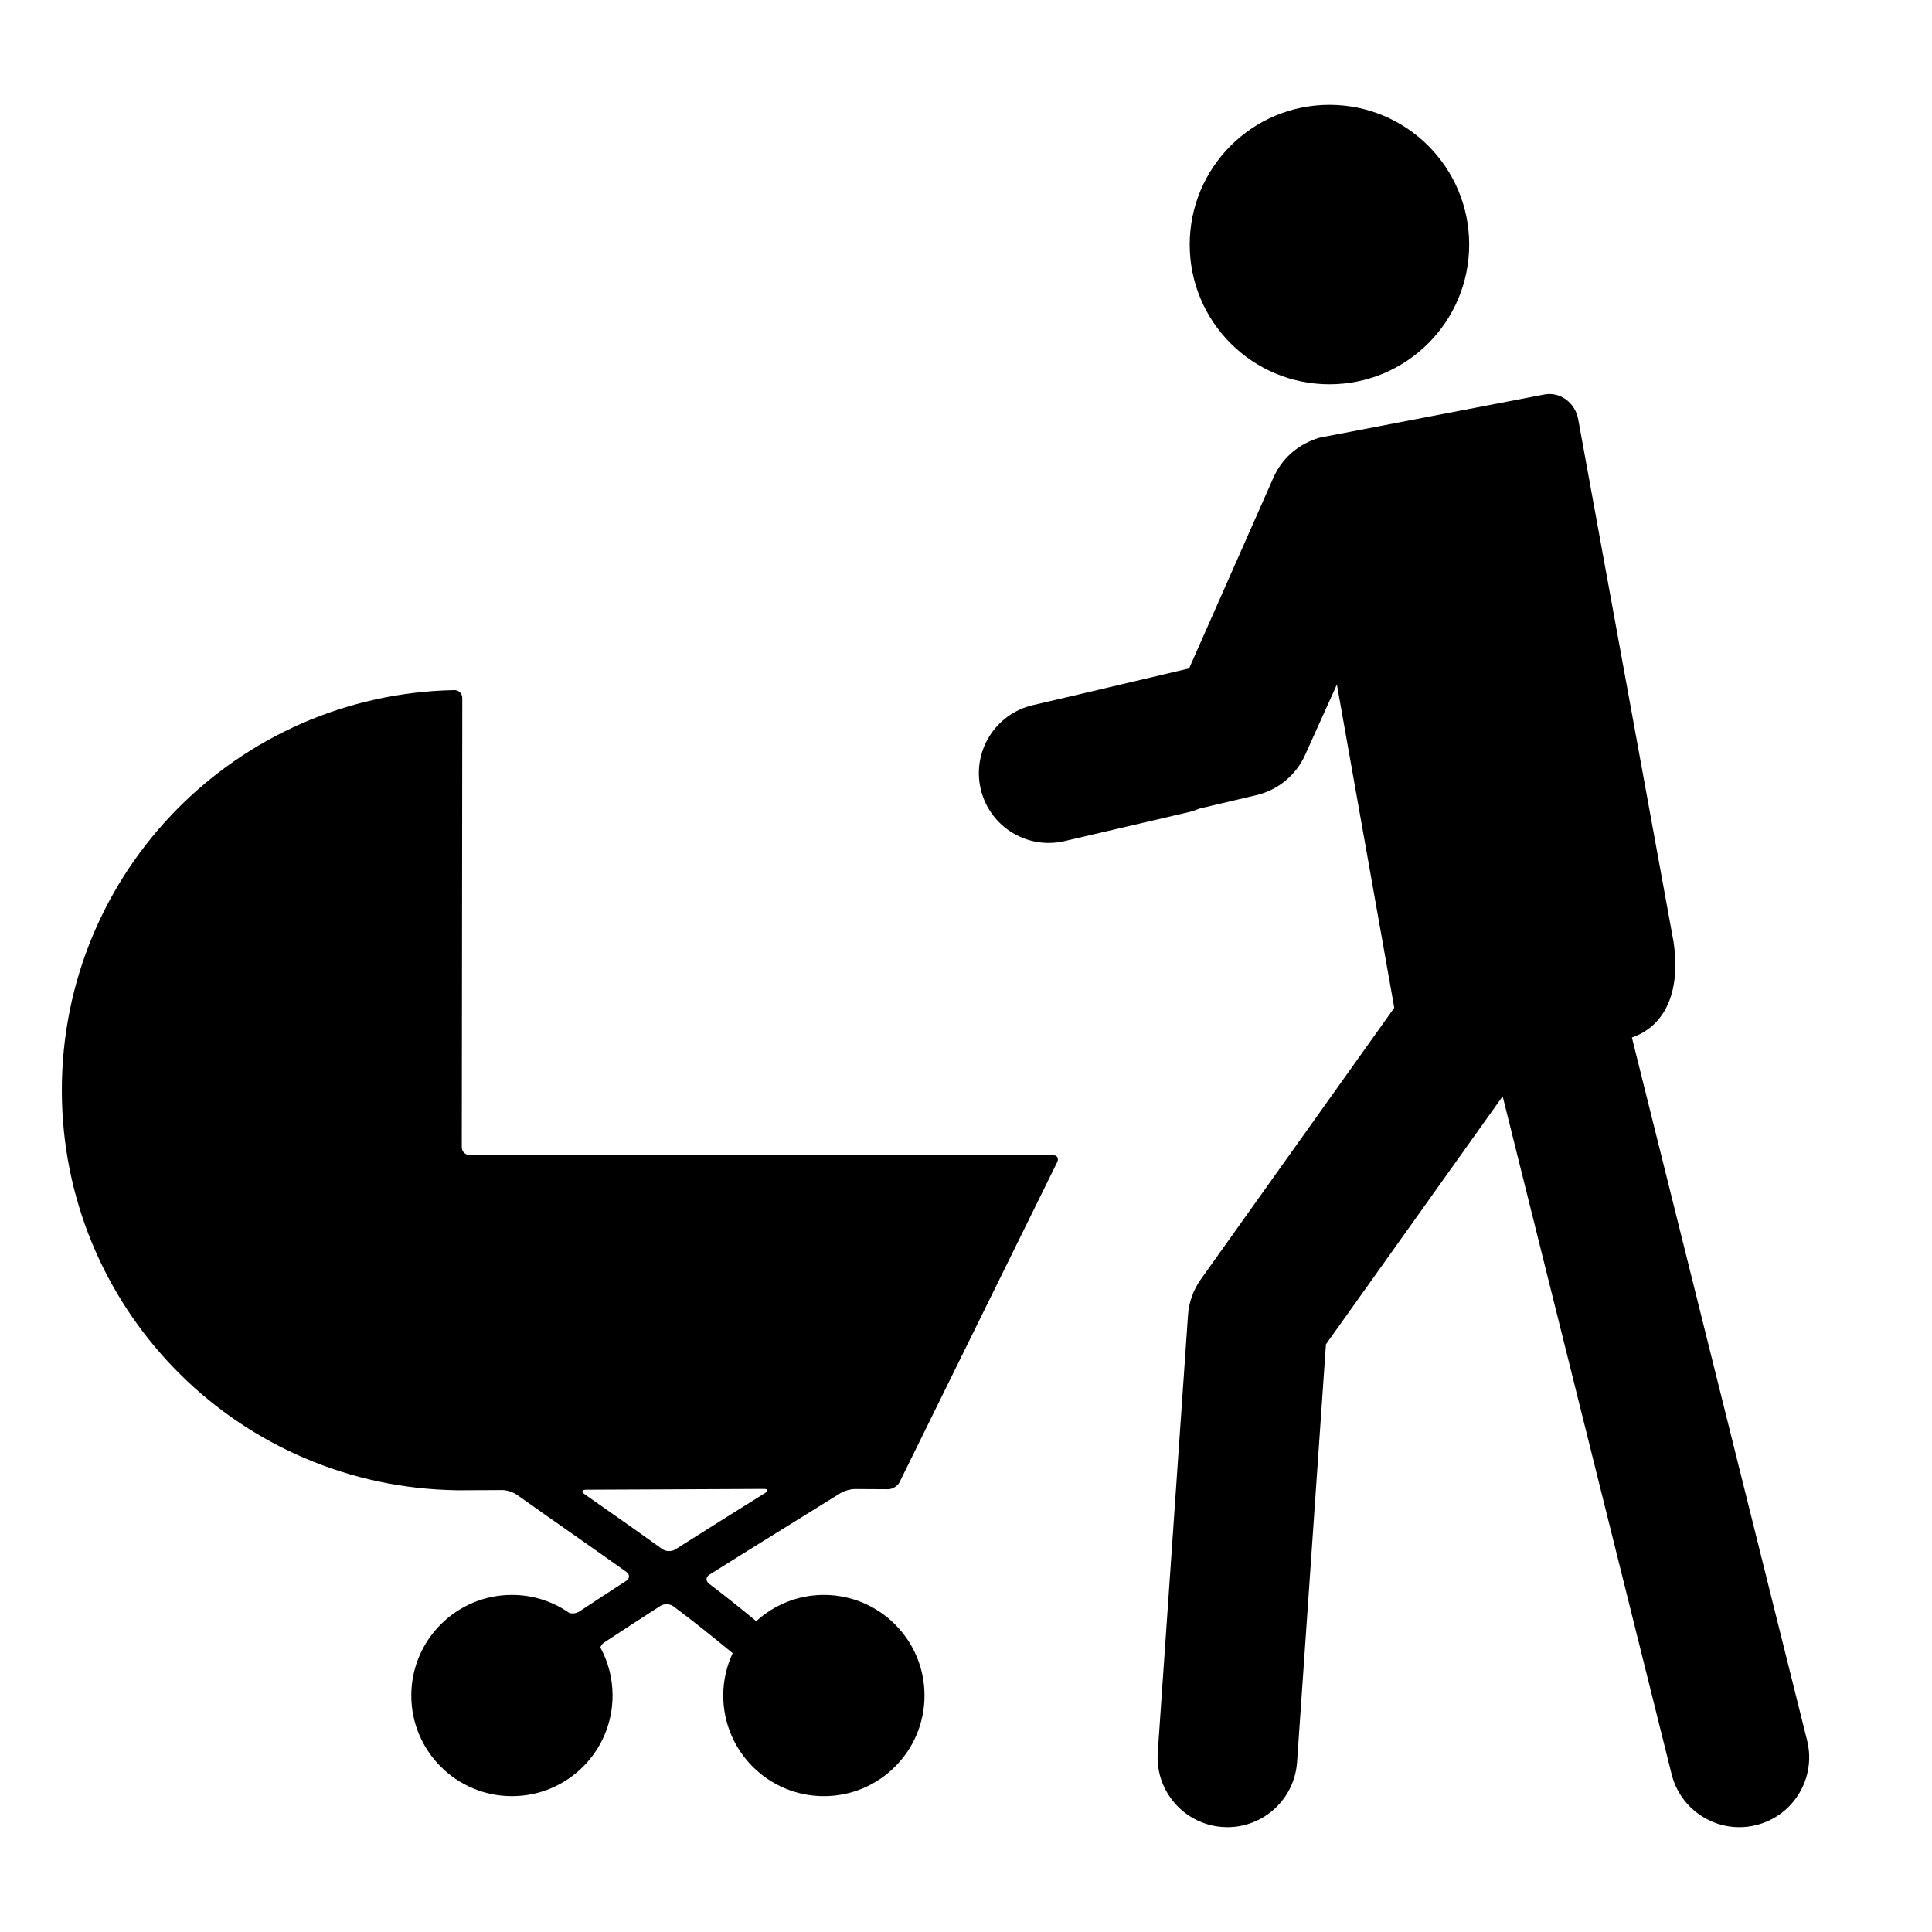 <?xml version="1.0" encoding="iso-8859-1"?>
<!-- Generator: Adobe Illustrator 17.1.0, SVG Export Plug-In . SVG Version: 6.00 Build 0)  -->
<!DOCTYPE svg PUBLIC "-//W3C//DTD SVG 1.1//EN" "http://www.w3.org/Graphics/SVG/1.1/DTD/svg11.dtd">
<svg version="1.1" id="Layer_1" xmlns="http://www.w3.org/2000/svg" xmlns:xlink="http://www.w3.org/1999/xlink" x="0px" y="0px"
	 viewBox="0 0 128 128" style="enable-background:new 0 0 128 128;" xml:space="preserve">
<g>
	<circle cx="88.079" cy="16.203" r="9.258"/>
	<path d="M69.476,55.847c0.348,0,0.701-0.04,1.054-0.122l8.299-1.936c0.226-0.053,0.434-0.137,0.643-0.22l3.793-0.894
		c1.421-0.345,2.603-1.326,3.203-2.66l2.105-4.665l3.801,21.419L79.556,84.76c-0.495,0.695-0.789,1.513-0.847,2.365l-2.005,28.985
		c-0.176,2.548,1.747,4.757,4.296,4.933c0.108,0.007,0.216,0.011,0.323,0.011c2.409,0,4.441-1.866,4.61-4.307l1.914-27.683
		l11.708-16.432l11.194,44.915c0.524,2.103,2.411,3.508,4.484,3.508c0.37,0,0.747-0.044,1.122-0.138
		c2.479-0.618,3.988-3.127,3.37-5.606l-11.608-46.575c1.223-0.402,3.387-1.831,2.767-6.295l-6.324-34.664
		c-0.2-1.096-1.196-1.832-2.225-1.644l-14.281,2.744c-0.115,0.016-0.228,0.038-0.342,0.062l-0.202,0.037
		c-0.143,0.026-0.278,0.073-0.406,0.13c-1.168,0.419-2.173,1.286-2.722,2.507l-5.601,12.671c0,0-6.58,1.547-7.789,1.836
		l-2.564,0.598c-2.488,0.58-4.035,3.067-3.454,5.555C65.473,54.407,67.374,55.847,69.476,55.847z"/>
	<path d="M29.597,98.714c0.29,0.012,0.606,0.021,0.705,0.021c0.09,0,0.18,0,0.18,0c0.046,0,0.078,0.001,0.124,0.001
		c0.096,0,0.186-0.003,0.282-0.004l2.393-0.011c0.29-0.001,0.717,0.135,0.954,0.303c2.413,1.717,4.854,3.399,7.265,5.121
		c0.236,0.169,0.23,0.434-0.014,0.591c-1.044,0.675-2.085,1.354-3.121,2.04c-0.17,0.112-0.41,0.138-0.627,0.098
		c-1.082-0.759-2.398-1.208-3.821-1.208c-3.682,0-6.667,2.985-6.667,6.667S30.235,119,33.917,119c3.682,0,6.667-2.985,6.667-6.667
		c0-1.154-0.294-2.24-0.81-3.186c0.049-0.127,0.126-0.242,0.237-0.315c1.243-0.821,2.492-1.633,3.745-2.438
		c0.244-0.157,0.631-0.143,0.863,0.03c1.335,1.001,2.639,2.04,3.922,3.105c-0.397,0.853-0.624,1.801-0.624,2.804
		c0,3.682,2.985,6.667,6.667,6.667c3.682,0,6.667-2.985,6.667-6.667s-2.985-6.667-6.667-6.667c-1.728,0-3.297,0.663-4.482,1.741
		c-1.026-0.847-2.066-1.677-3.125-2.483c-0.231-0.176-0.22-0.443,0.025-0.598c2.883-1.819,5.78-3.592,8.671-5.397
		c0.246-0.154,0.681-0.277,0.971-0.276l2.197,0.012c0.29,0.001,0.63-0.208,0.758-0.469l10.441-21.198
		c0.128-0.26-0.003-0.471-0.293-0.471H56.872H31.119c-0.29,0-0.525-0.235-0.525-0.526l0.034-29.759c0-0.29-0.235-0.526-0.525-0.521
		C15.687,46.002,4.097,57.744,4.097,72.227C4.097,86.533,15.39,98.163,29.597,98.714z M38.835,98.697l11.766-0.053
		c0.29-0.001,0.326,0.122,0.08,0.276c-1.984,1.239-3.966,2.479-5.941,3.732c-0.245,0.156-0.634,0.144-0.87-0.026
		c-1.698-1.225-3.415-2.424-5.13-3.625C38.502,98.835,38.545,98.698,38.835,98.697z"/>
</g>
</svg>
